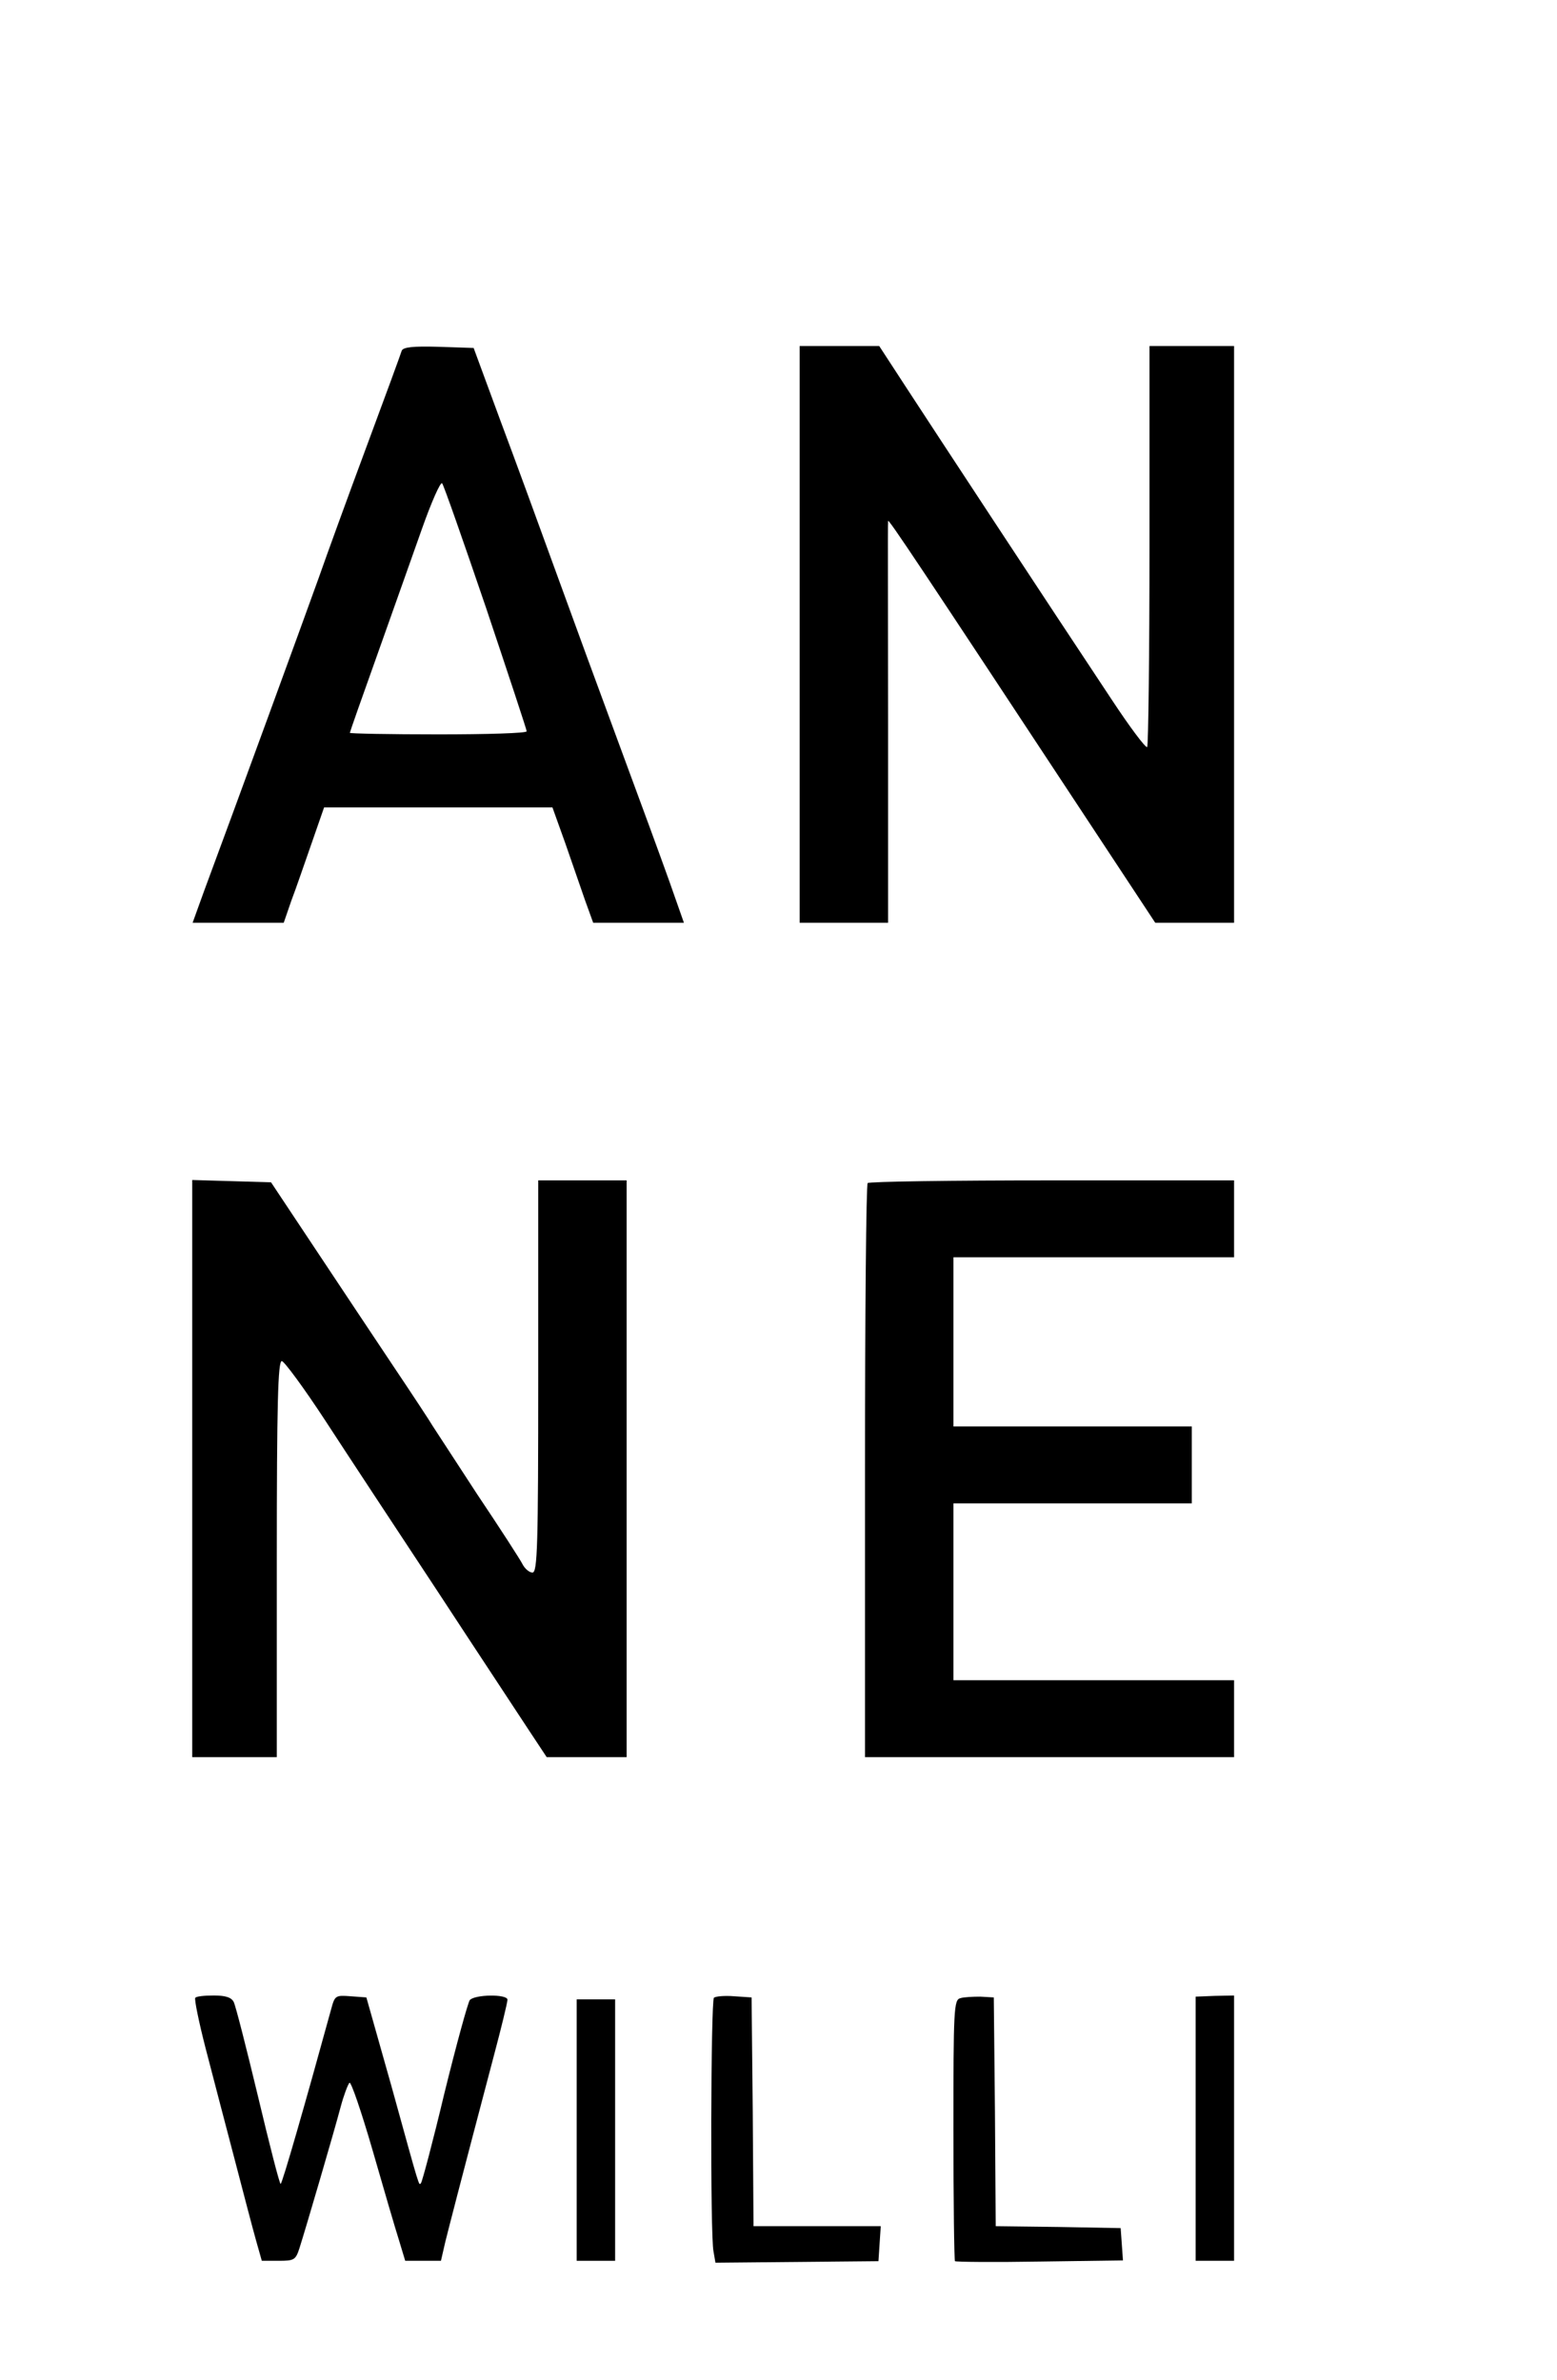 <?xml version="1.0" standalone="no"?>
<!DOCTYPE svg PUBLIC "-//W3C//DTD SVG 20010904//EN"
 "http://www.w3.org/TR/2001/REC-SVG-20010904/DTD/svg10.dtd">
<svg version="1.0" xmlns="http://www.w3.org/2000/svg"
 width="405pt" height="619pt" viewBox="0 0 405 619"
 preserveAspectRatio="xMidYMid meet">

<g transform="translate(0,619) scale(0.1,-0.1)"
fill="#000000" stroke="none">
<path d="M1045 5278 c-2 -7 -43 -119 -91 -248 -48 -129 -104 -283 -125 -343
-34 -95 -217 -596 -298 -814 l-30 -83 118 0 119 0 20 58 c12 31 35 99 53 150
l32 92 297 0 297 0 33 -92 c18 -51 41 -119 52 -150 l21 -58 118 0 118 0 -38
108 c-21 59 -79 217 -129 352 -50 135 -124 337 -165 450 -41 113 -106 291
-145 395 l-70 190 -91 3 c-68 2 -92 -1 -96 -10z m219 -668 c58 -173 106 -318
106 -322 0 -5 -103 -8 -230 -8 -126 0 -230 2 -230 4 0 2 32 93 71 202 39 109
91 257 116 327 25 71 49 125 53 120 4 -4 55 -150 114 -323z"/>
<path d="M2080 4540 l0 -750 115 0 115 0 0 518 c0 284 -1 521 0 527 0 8 76
-106 540 -810 l155 -235 102 0 103 0 0 750 0 750 -110 0 -110 0 0 -518 c0
-285 -3 -521 -6 -525 -4 -3 -46 53 -94 126 -168 253 -457 693 -530 805 l-73
112 -104 0 -103 0 0 -750z"/>
<path d="M500 2370 l0 -750 110 0 110 0 0 515 c0 405 3 515 13 515 6 0 57 -69
112 -153 54 -83 187 -285 294 -447 106 -162 214 -325 238 -362 l45 -68 104 0
104 0 0 750 0 750 -115 0 -115 0 0 -510 c0 -441 -2 -510 -15 -510 -8 0 -20 10
-26 22 -6 12 -59 94 -118 182 -58 89 -110 169 -116 178 -5 9 -51 79 -102 155
-51 76 -143 215 -205 308 l-113 170 -102 3 -103 3 0 -751z"/>
<path d="M2257 3113 c-4 -3 -7 -341 -7 -750 l0 -743 480 0 480 0 0 100 0 100
-365 0 -365 0 0 230 0 230 310 0 310 0 0 100 0 100 -310 0 -310 0 0 220 0 220
365 0 365 0 0 100 0 100 -473 0 c-261 0 -477 -3 -480 -7z"/>
<path d="M508 994 c-3 -3 9 -62 27 -132 18 -70 52 -199 75 -287 23 -88 48
-184 56 -212 l15 -53 44 0 c40 0 44 2 54 33 16 50 91 306 107 367 8 30 19 59
23 63 4 4 31 -75 60 -175 29 -101 60 -207 69 -235 l16 -53 46 0 47 0 11 48
c11 44 34 134 126 483 20 75 36 141 36 148 0 15 -85 14 -98 -1 -5 -7 -35 -116
-66 -242 -30 -126 -58 -231 -61 -234 -6 -6 -1 -22 -77 253 l-65 230 -41 3
c-40 3 -41 2 -51 -35 -67 -244 -127 -453 -131 -453 -3 0 -29 102 -59 228 -30
125 -58 235 -63 245 -6 12 -21 17 -52 17 -23 0 -45 -2 -48 -6z"/>
<path d="M1857 994 c-8 -9 -10 -619 -1 -660 l5 -29 212 2 212 2 3 46 3 45
-165 0 -166 0 -2 298 -3 297 -45 3 c-25 2 -49 0 -53 -4z"/>
<path d="M2498 993 c-17 -4 -18 -29 -18 -342 0 -186 2 -340 4 -342 2 -2 102
-3 221 -1 l216 3 -3 42 -3 42 -162 3 -163 2 -2 298 -3 297 -35 2 c-19 0 -43
-1 -52 -4z"/>
<path d="M3110 653 l0 -343 50 0 50 0 0 345 0 345 -50 -1 -50 -2 0 -344z"/>
<path d="M1500 650 l0 -340 50 0 50 0 0 340 0 340 -50 0 -50 0 0 -340z"/>
</g>
</svg>
